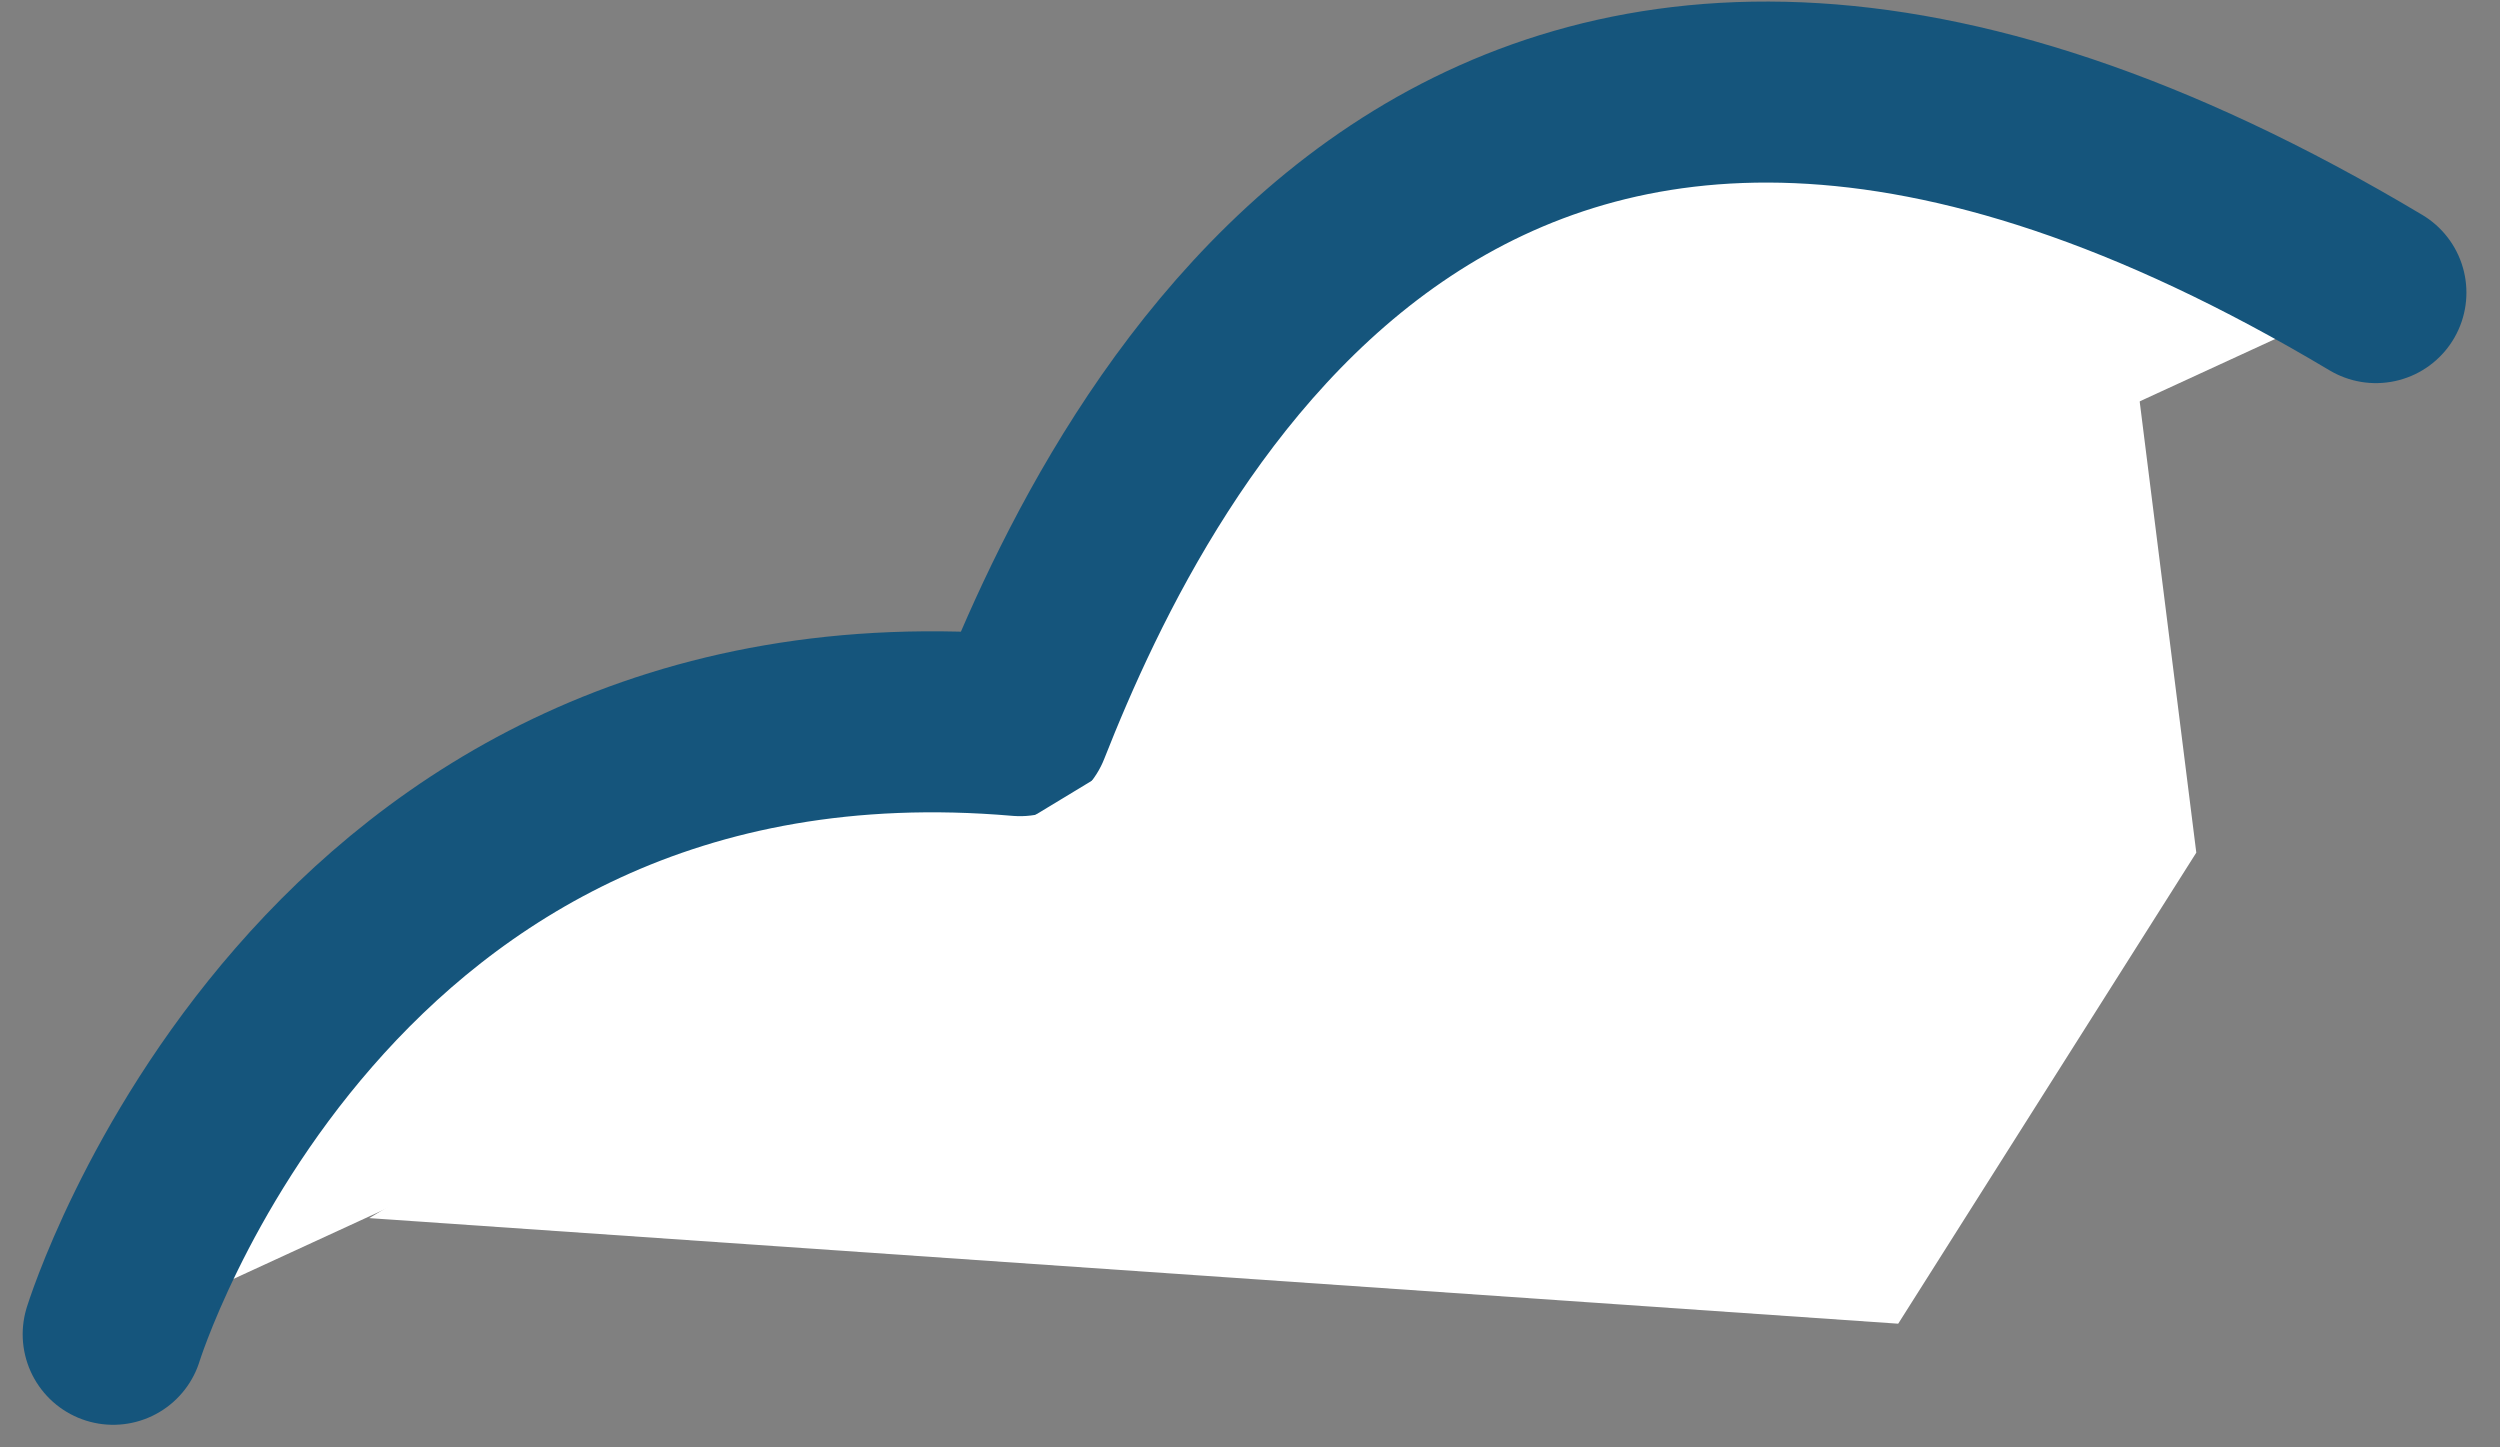 <svg xmlns="http://www.w3.org/2000/svg" width="55.243" height="31.985" viewBox="0 0 55.243 31.985">
  <rect x="0" y="0" width="55.243" height="31.985" fill="#808080" stroke="none"/>
  <g id="グループ_840" data-name="グループ 840" transform="translate(2.501 2.035)">
    <path id="パス_2564" data-name="パス 2564" d="M0,27.449S4.561,12.666,20.039,14C22.5,7.754,30.027-7.5,50,4.431" fill="#fff" stroke="#15557c" stroke-linecap="round" stroke-linejoin="round" stroke-width="4"/>
    <path id="パス_2565" data-name="パス 2565" d="M0,18.436,19.962,6.353,39.073,0l1.3,10.36L33.786,20.769Z" transform="translate(5.658 6.446)" fill="#fff"/>
  </g>
</svg>
